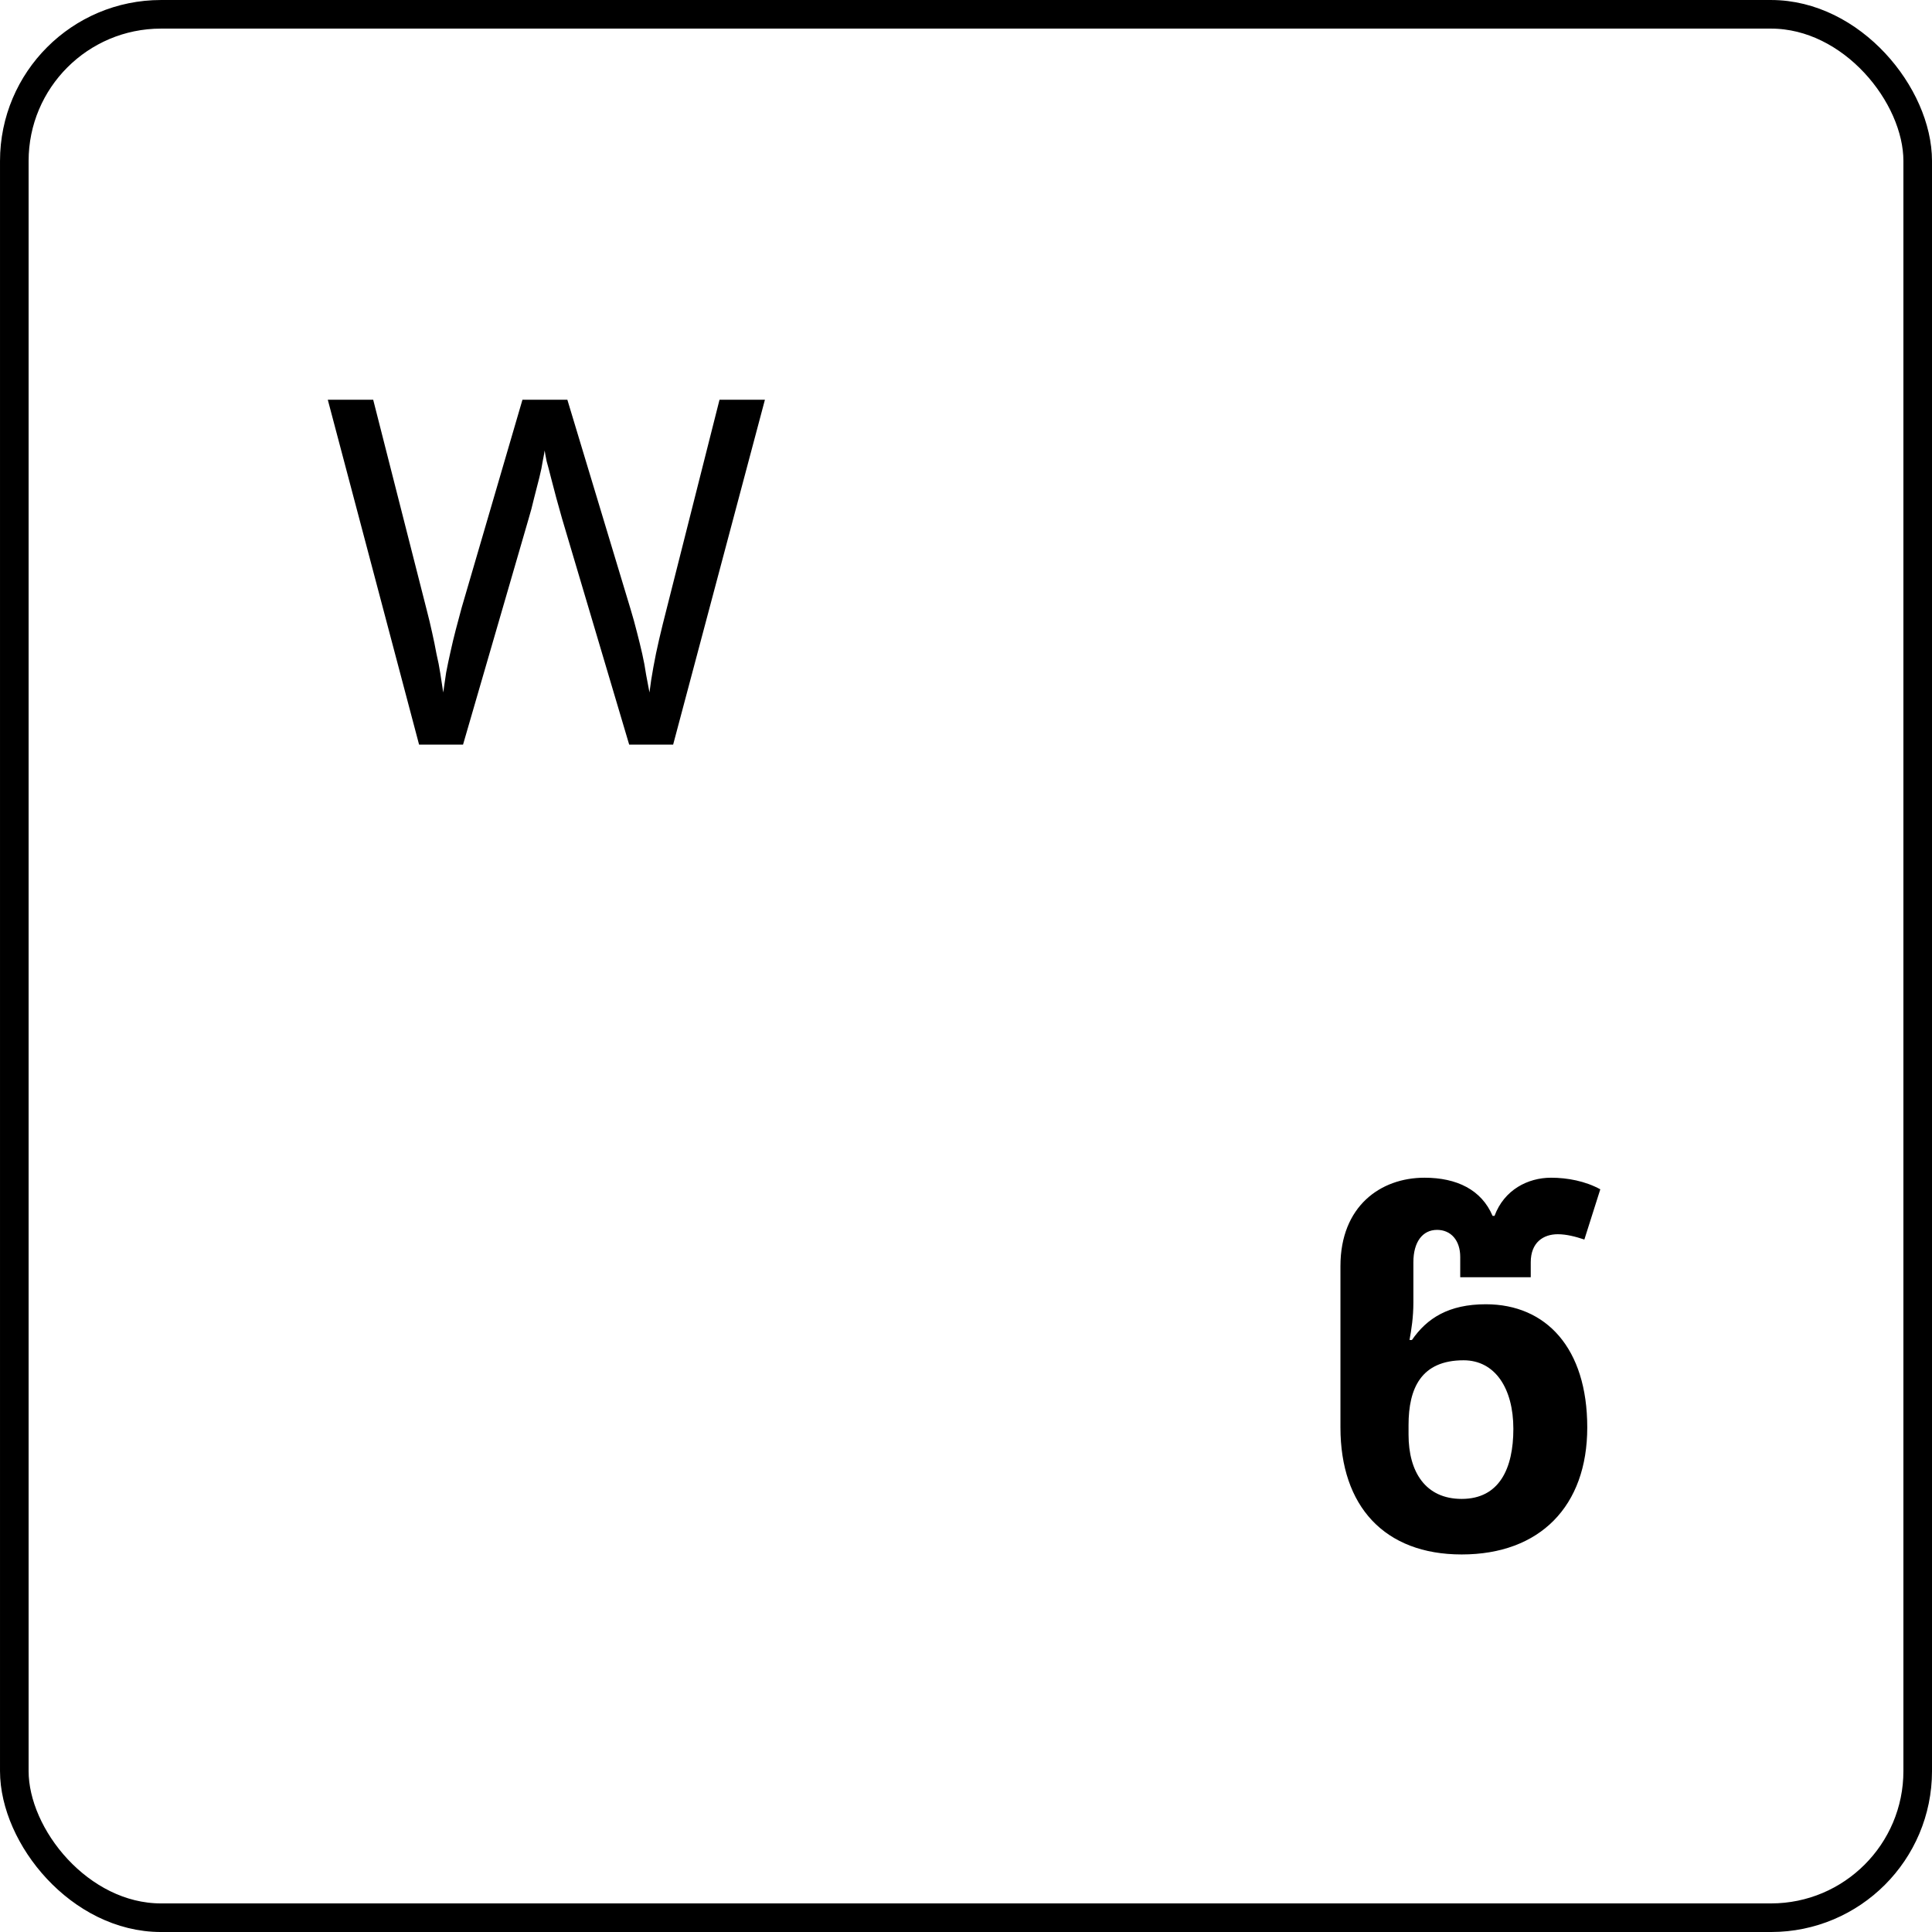<svg width="96" height="96" viewBox="0 0 96 96" fill="none" xmlns="http://www.w3.org/2000/svg">
<rect x="0.711" y="0.711" width="94.579" height="94.579" rx="7.289" stroke="black" stroke-width="1.421"/>
<path d="M38.008 19.864L33.448 37H31.264L27.928 25.768C27.832 25.432 27.736 25.088 27.64 24.736C27.544 24.384 27.456 24.048 27.376 23.728C27.296 23.408 27.224 23.136 27.16 22.912C27.112 22.672 27.08 22.496 27.064 22.384C27.048 22.496 27.016 22.672 26.968 22.912C26.936 23.136 26.88 23.408 26.8 23.728C26.72 24.048 26.632 24.392 26.536 24.76C26.456 25.112 26.36 25.472 26.248 25.84L23.008 37H20.824L16.288 19.864H18.544L21.208 30.328C21.304 30.696 21.392 31.064 21.472 31.432C21.552 31.784 21.624 32.136 21.688 32.488C21.768 32.824 21.832 33.152 21.88 33.472C21.928 33.792 21.976 34.104 22.024 34.408C22.072 34.088 22.12 33.76 22.168 33.424C22.232 33.088 22.304 32.744 22.384 32.392C22.464 32.024 22.552 31.656 22.648 31.288C22.744 30.92 22.84 30.56 22.936 30.208L25.96 19.864H28.192L31.336 30.28C31.448 30.648 31.552 31.024 31.648 31.408C31.744 31.776 31.832 32.136 31.912 32.488C31.992 32.84 32.056 33.184 32.104 33.52C32.168 33.84 32.224 34.136 32.272 34.408C32.32 34.008 32.384 33.592 32.464 33.16C32.544 32.712 32.64 32.248 32.752 31.768C32.864 31.288 32.984 30.8 33.112 30.304L35.752 19.864H38.008Z" fill="black"/>
<path d="M72.63 77.24C68.79 77.24 66.606 74.84 66.606 70.928V62.912C66.606 59.936 68.598 58.52 70.782 58.52C72.39 58.52 73.614 59.12 74.166 60.416H74.262C74.742 59.12 75.918 58.52 77.07 58.52C77.886 58.52 78.774 58.688 79.518 59.096L78.726 61.592C78.294 61.448 77.838 61.328 77.406 61.328C76.686 61.328 76.062 61.736 76.062 62.72V63.464H72.558V62.456C72.558 61.64 72.102 61.112 71.406 61.112C70.686 61.112 70.23 61.712 70.23 62.72V64.712C70.23 65.456 70.134 66.056 70.038 66.584H70.158C70.902 65.504 71.982 64.808 73.83 64.808C76.83 64.808 78.87 66.992 78.87 70.928C78.87 74.84 76.518 77.24 72.63 77.24ZM72.63 74.48C74.502 74.48 75.198 72.968 75.198 71C75.198 68.984 74.286 67.592 72.726 67.592C70.614 67.592 69.99 68.984 69.99 70.808V71.288C69.99 73.136 70.83 74.48 72.63 74.48Z" fill="black"/>
</svg>
